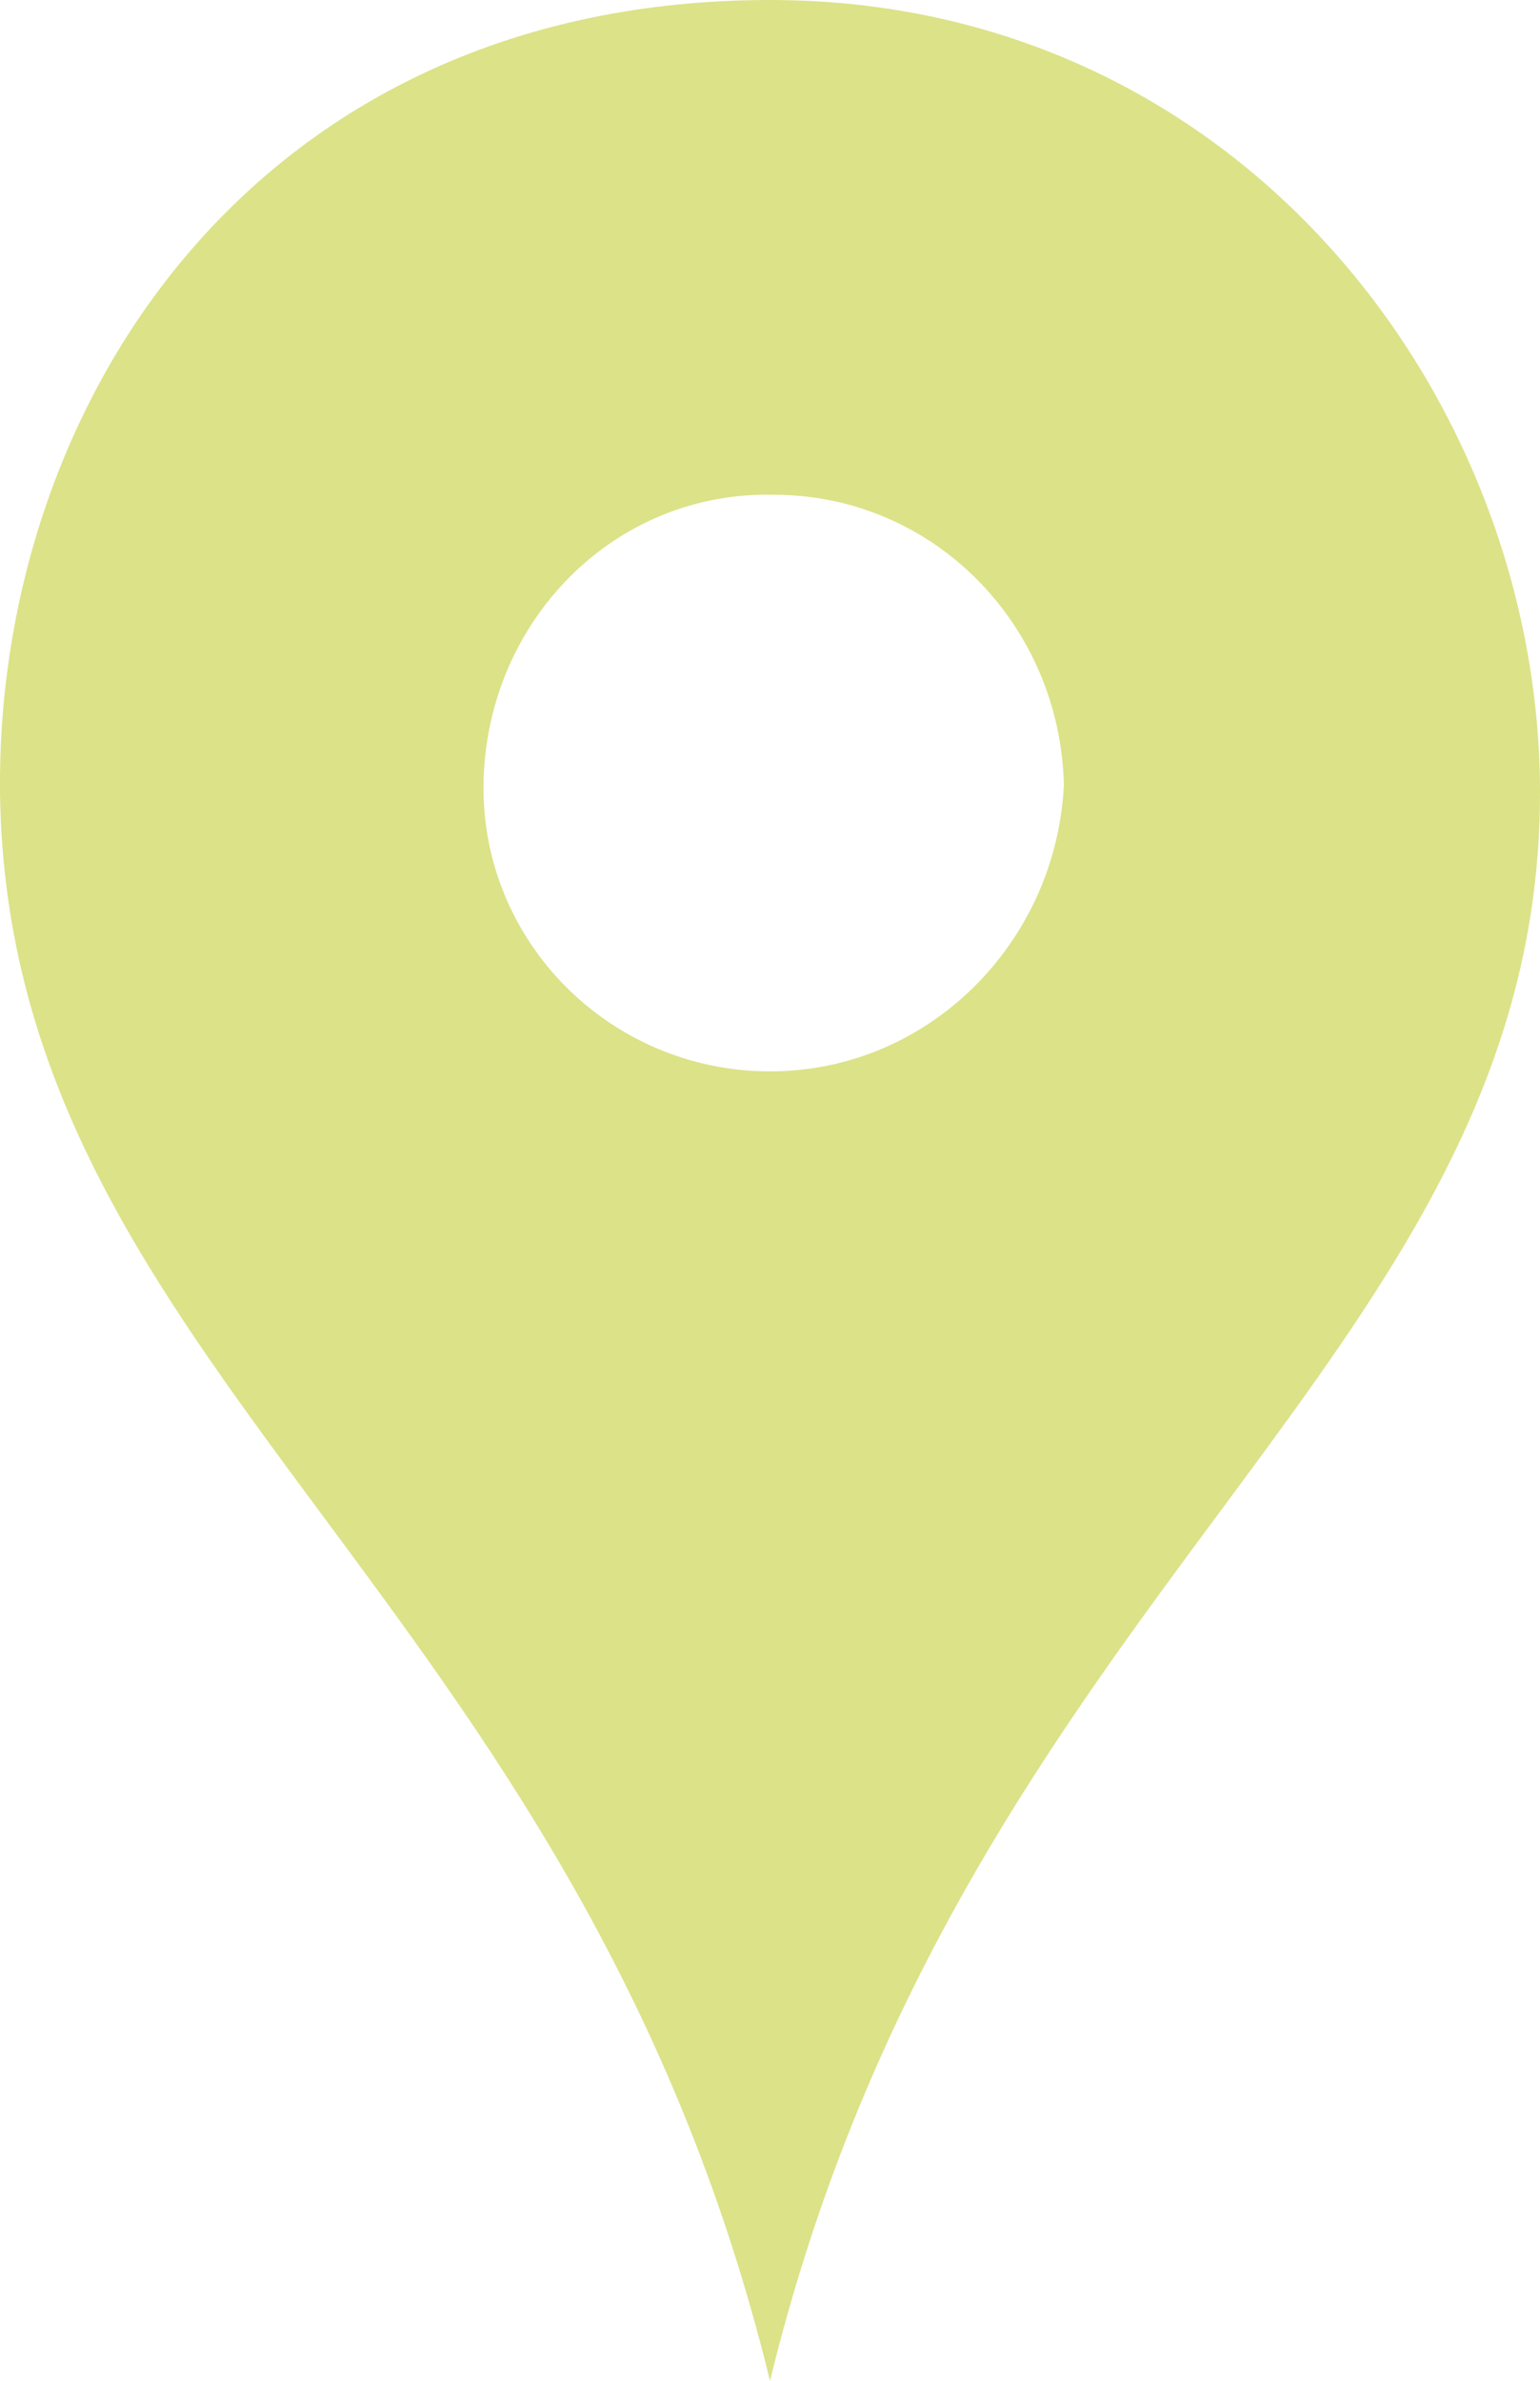 <?xml version="1.0" encoding="utf-8"?>
<!-- Generator: Adobe Illustrator 28.2.0, SVG Export Plug-In . SVG Version: 6.00 Build 0)  -->
<svg version="1.1" id="Layer_1" xmlns="http://www.w3.org/2000/svg" xmlns:xlink="http://www.w3.org/1999/xlink" x="0px" y="0px"
	 viewBox="0 0 41.4 64" style="enable-background:new 0 0 41.4 64;" xml:space="preserve">
<style type="text/css">
	.st0{fill:#DCE288;}
</style>
<path class="st0" d="M20.7,0C7,0-0.1,10.7,0,21.3C0.2,36.8,15.5,42.7,20.7,64c5.2-21.3,20.7-27.5,20.7-42.7C41.4,10.7,33.3,0,20.7,0
	z M20.7,28.8c-4.3,0-7.8-3.5-7.7-7.8s3.5-7.8,7.8-7.7c4.3,0,7.7,3.5,7.8,7.8C28.4,25.3,25,28.8,20.7,28.8L20.7,28.8z"/>
</svg>
